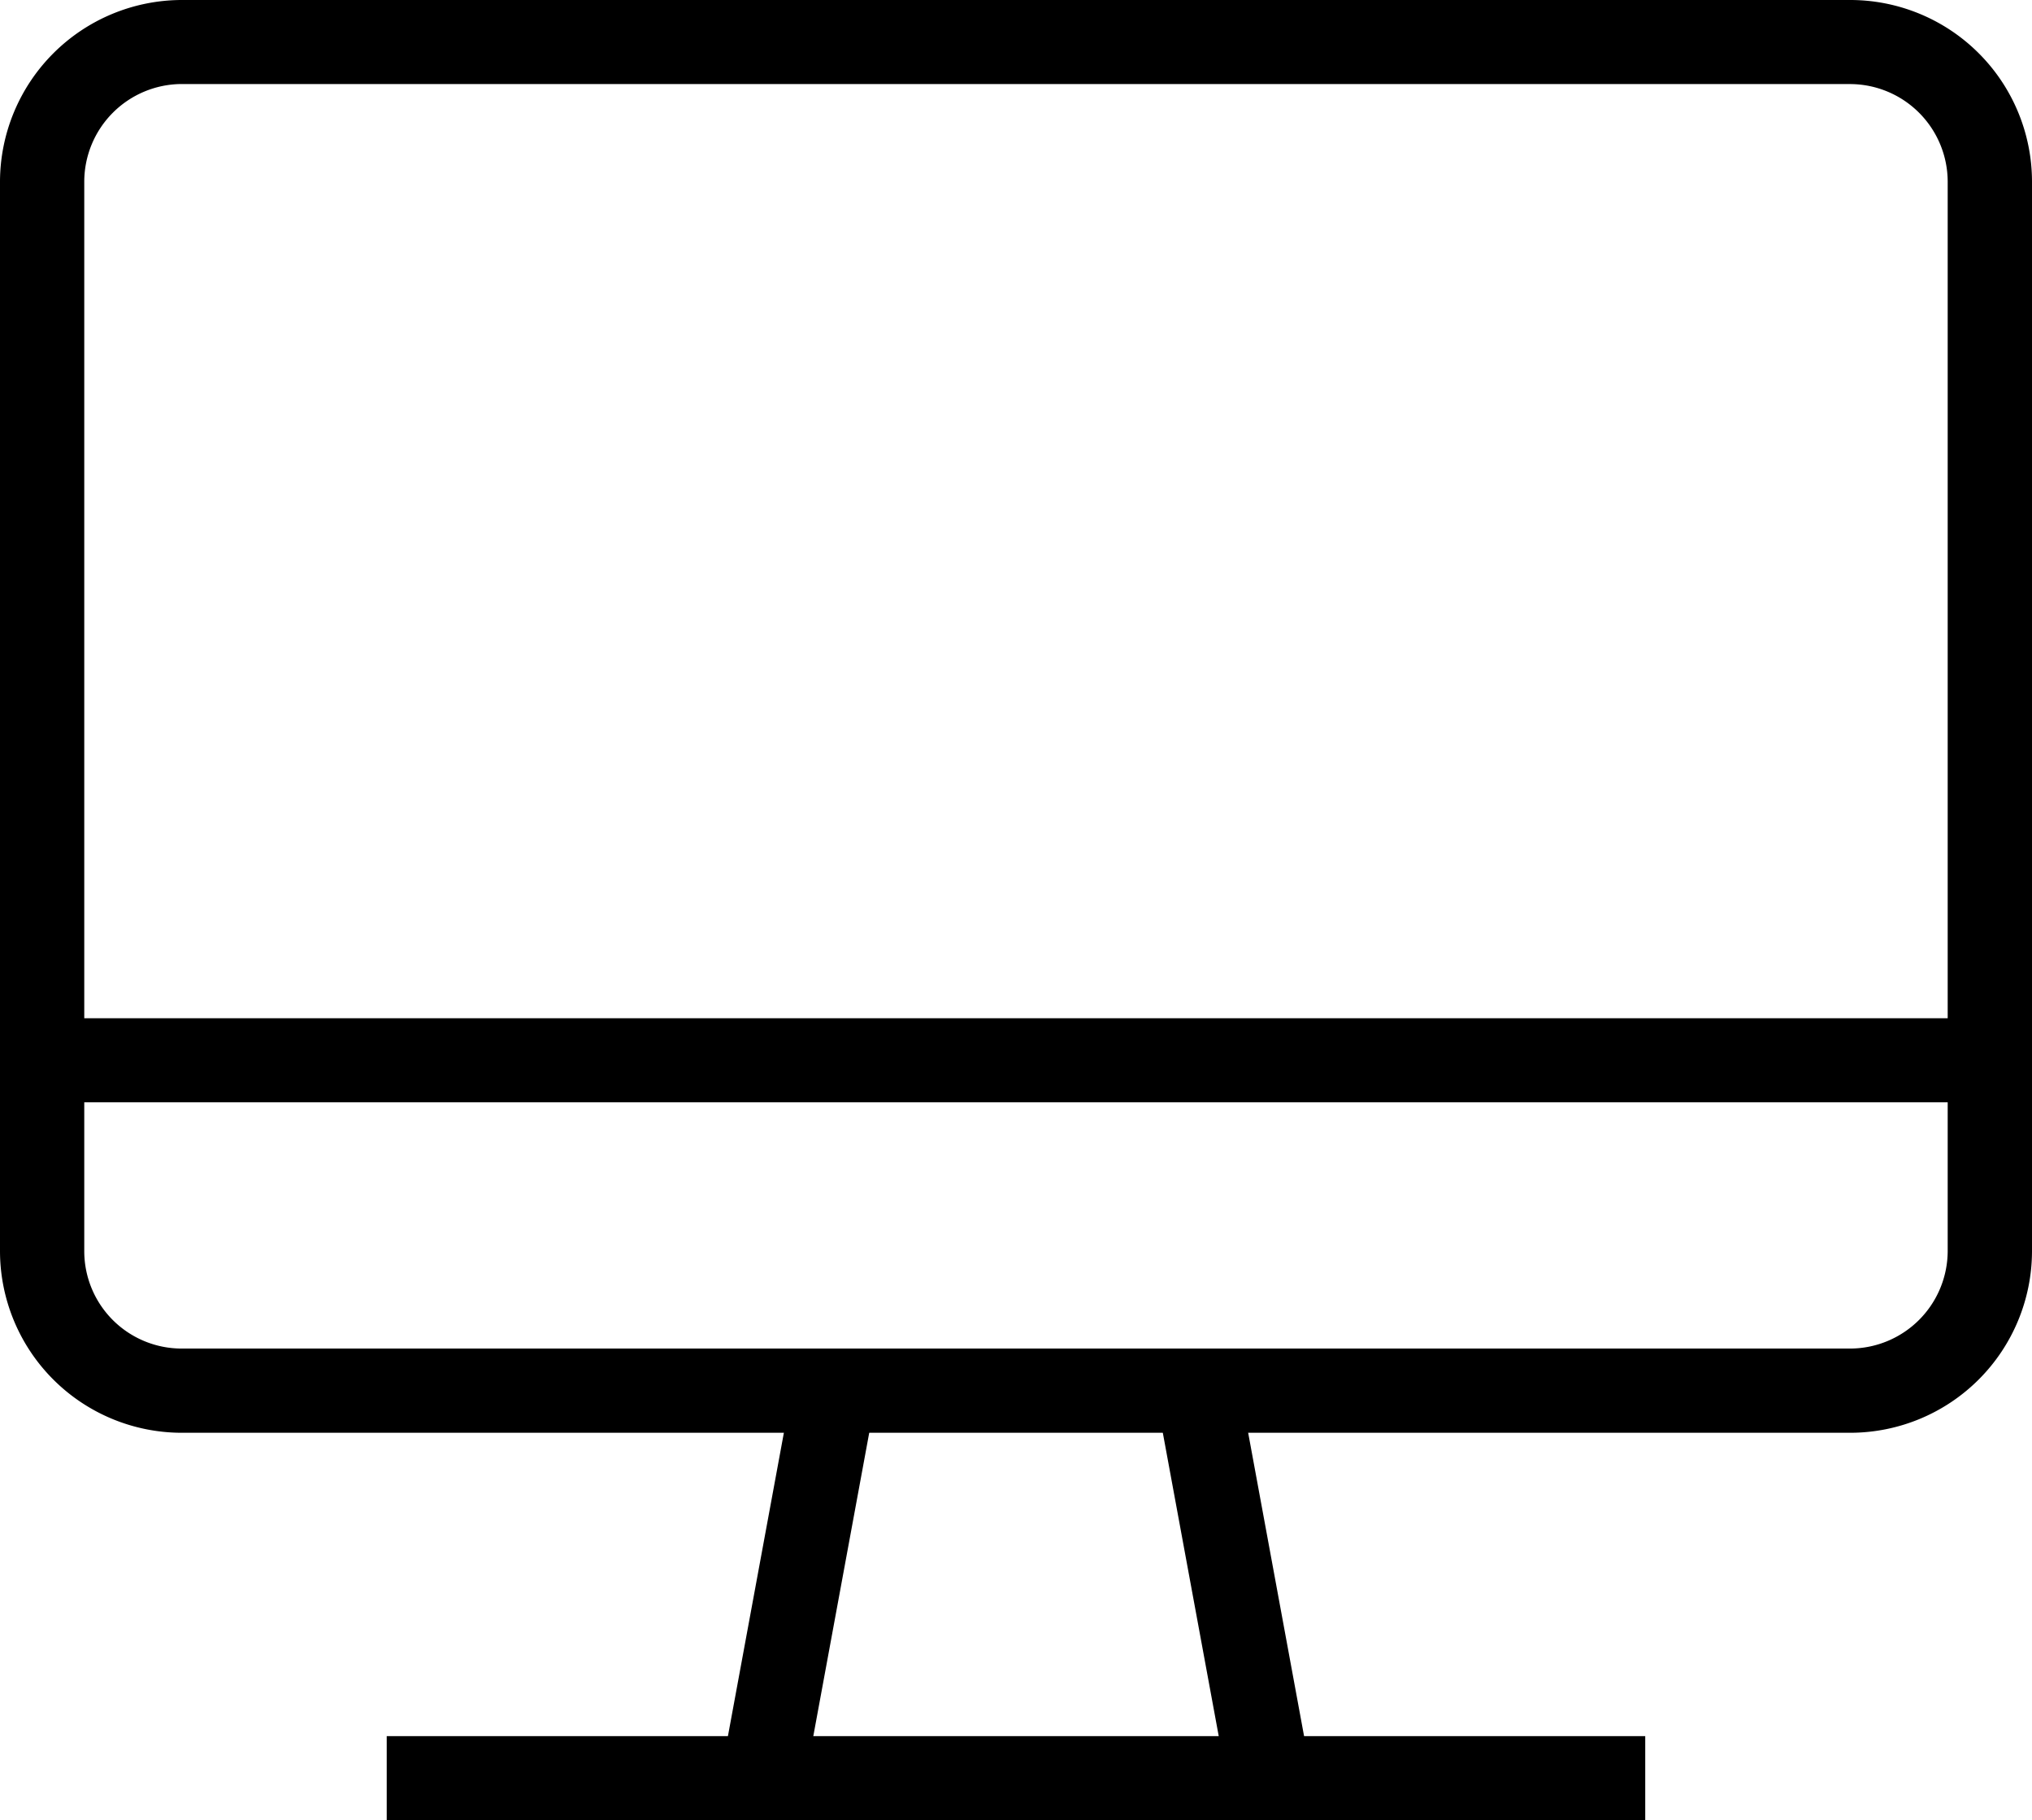 <svg id="Group_132" data-name="Group 132" xmlns="http://www.w3.org/2000/svg" xmlns:xlink="http://www.w3.org/1999/xlink" width="41.841" height="37.476" viewBox="0 0 41.841 37.476">
  <defs>
    <clipPath id="clip-path">
      <rect id="Rectangle_222" data-name="Rectangle 222" width="41.841" height="37.476" fill="none"/>
    </clipPath>
  </defs>
  <g id="Group_131" data-name="Group 131" clip-path="url(#clip-path)">
    <path id="Path_228" data-name="Path 228" d="M38.105,1.73H3.735a2.014,2.014,0,0,0-2,2.005V25.766a2.006,2.006,0,0,0,2,2h34.37a2.013,2.013,0,0,0,2-2V3.736a2.014,2.014,0,0,0-2-2.005M3.735,0h34.37a3.744,3.744,0,0,1,3.736,3.736V25.766A3.745,3.745,0,0,1,38.105,29.5H3.735A3.745,3.745,0,0,1,0,25.766V3.736A3.749,3.749,0,0,1,3.735,0"/>
    <rect id="Rectangle_220" data-name="Rectangle 220" width="40.111" height="1.731" transform="translate(0.865 20.965)"/>
    <path id="Path_229" data-name="Path 229" d="M62.819,128.39l1.471-7.975,1.7.311-1.47,7.974Zm10.655-7.975,1.47,7.975-1.7.311-1.47-7.974Z" transform="translate(-47.961 -91.935)"/>
    <rect id="Rectangle_221" data-name="Rectangle 221" width="25.914" height="1.73" transform="translate(7.963 35.746)"/>
  </g>
</svg>

